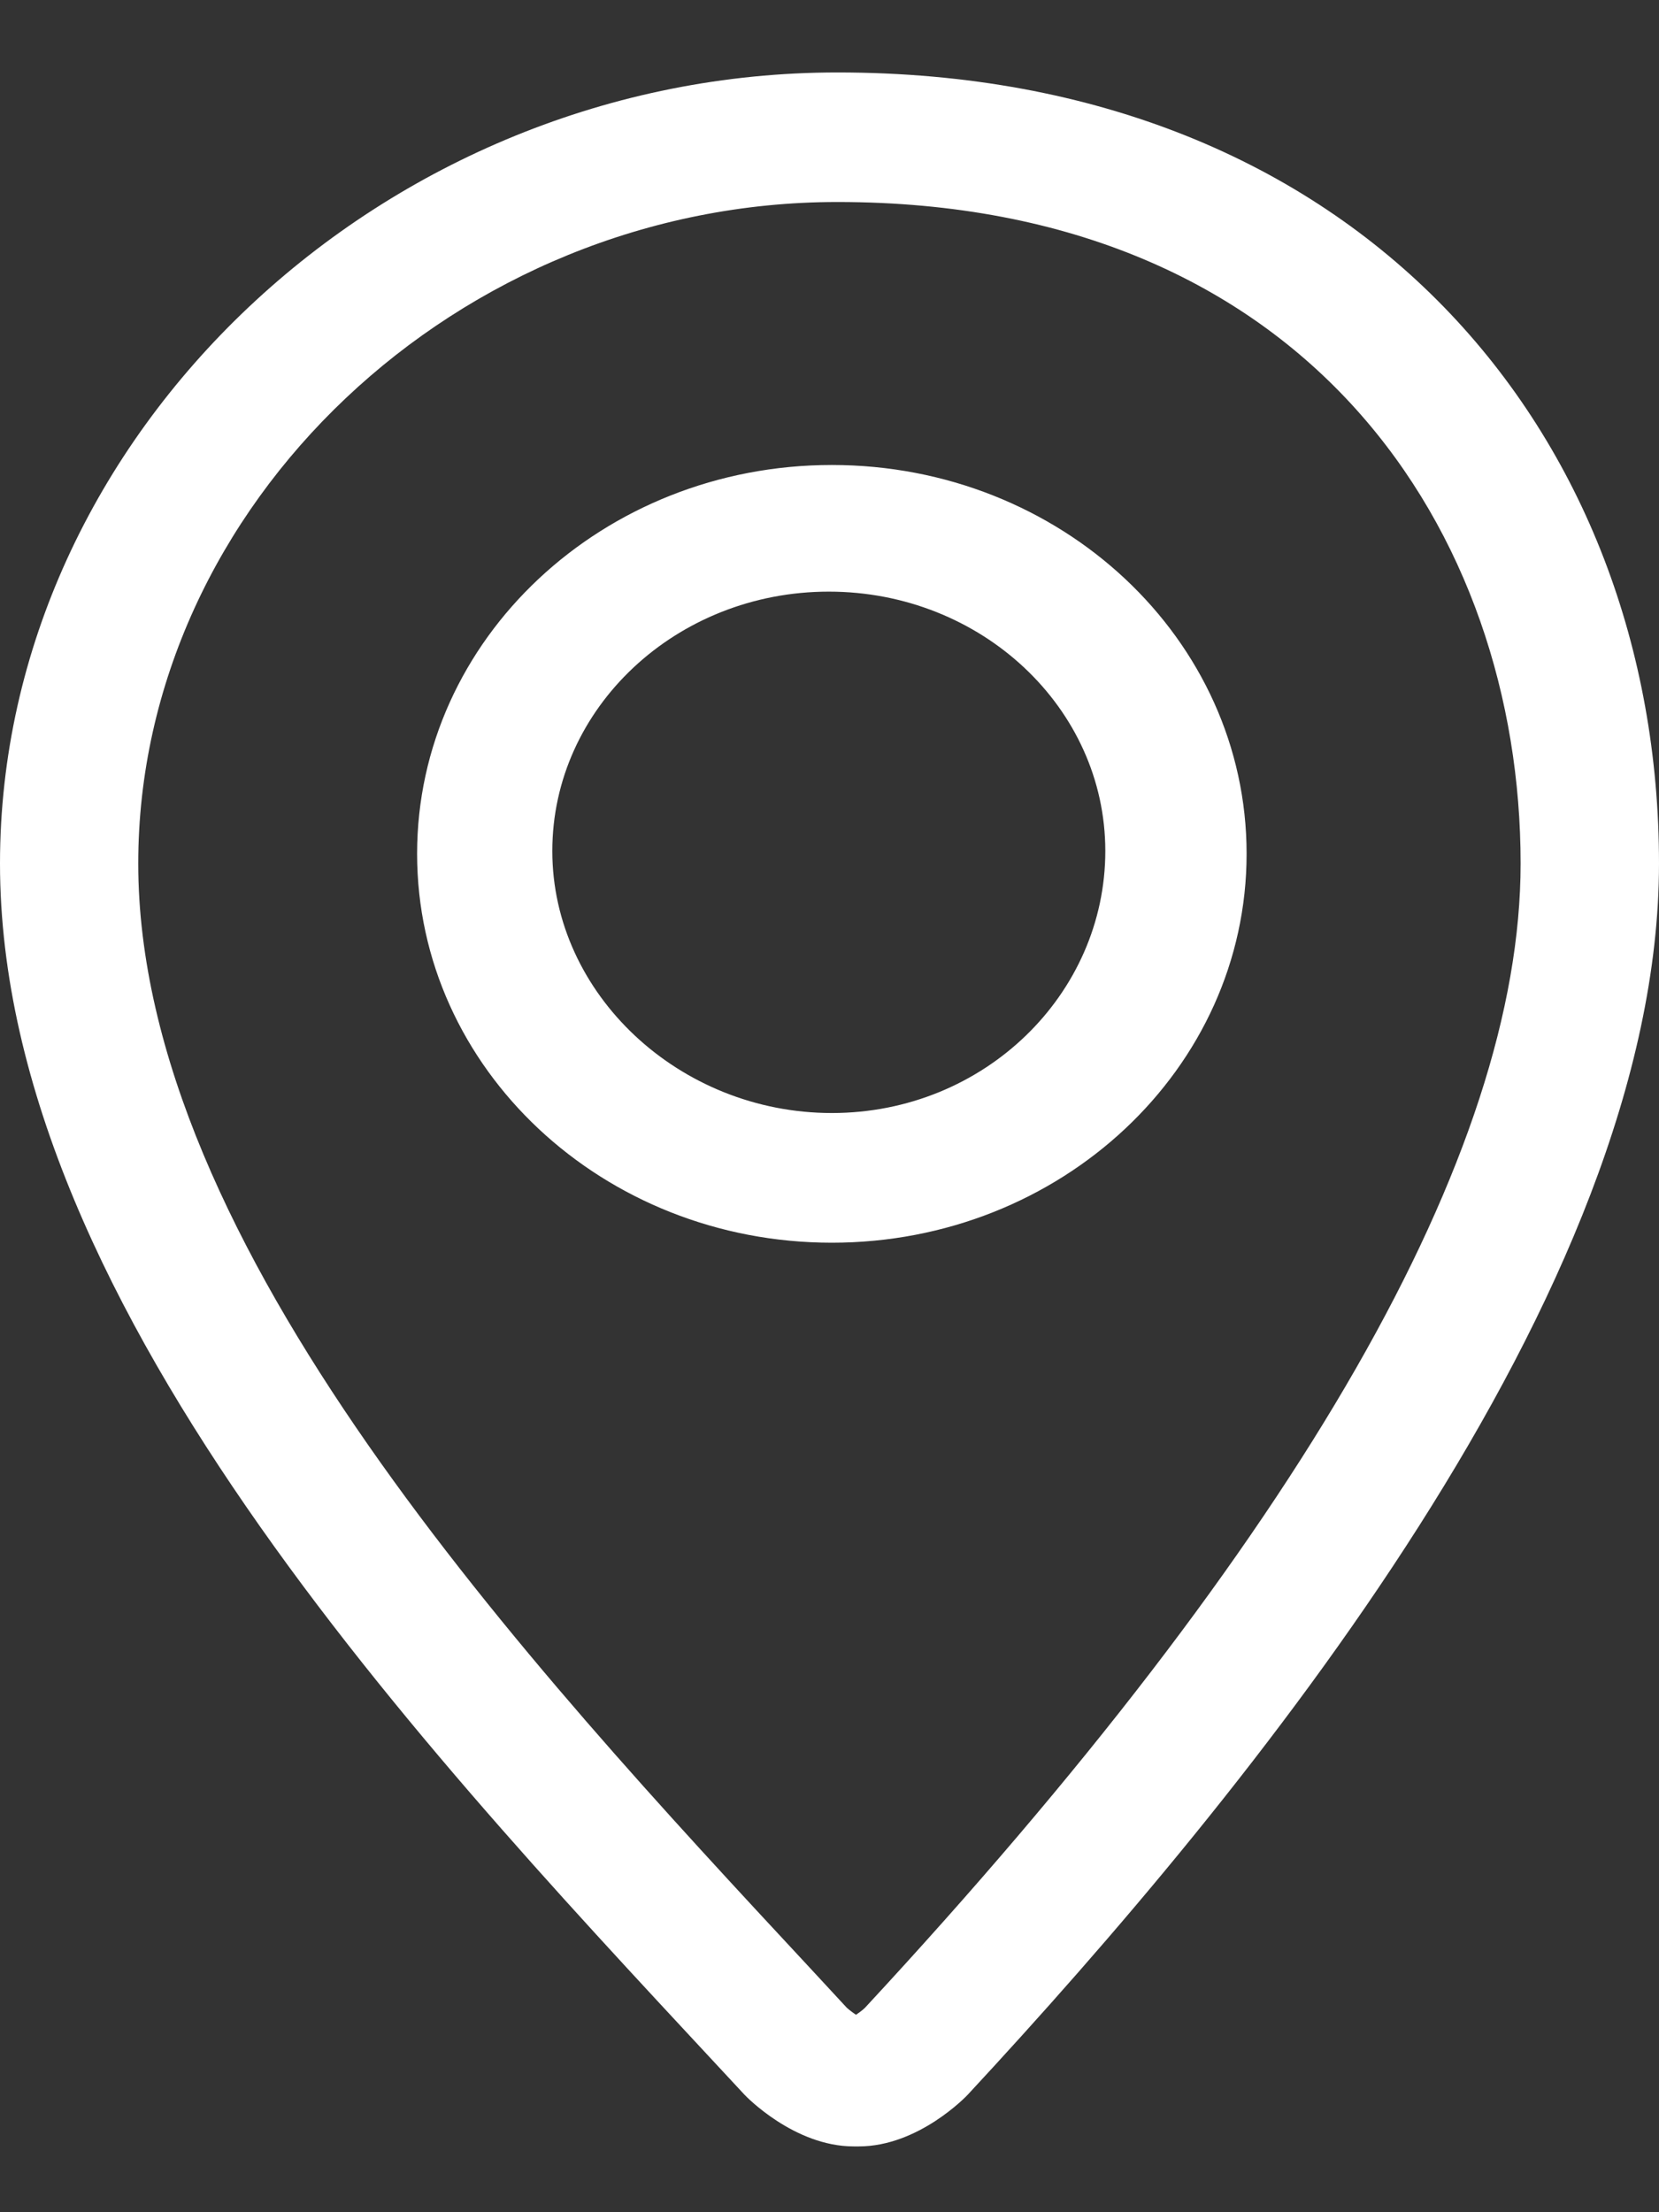 <?xml version="1.0" encoding="UTF-8"?> <svg xmlns="http://www.w3.org/2000/svg" width="12" height="16" viewBox="0 0 12 16" fill="none"><rect x="0" y="0" width="12" height="16" fill="#333333" stroke="none"/><path d="M6.057 0.524C2.778 0.524 0 3.143 0 6.245C0 9.493 3.22 12.816 5.385 15.15C5.394 15.16 5.744 15.524 6.175 15.524H6.212C6.644 15.524 6.991 15.16 7 15.15C9.032 12.96 12 9.349 12 6.245C12 3.143 9.834 0.524 6.057 0.524ZM6.257 14.521C6.24 14.538 6.215 14.556 6.192 14.572C6.169 14.557 6.144 14.538 6.125 14.521L5.864 14.239C3.811 12.031 1 9.007 1 6.245C1 3.651 3.316 1.461 6.057 1.461C9.471 1.461 10.999 3.863 10.999 6.245C10.999 8.342 9.404 11.127 6.257 14.521ZM6.017 3.363C4.361 3.363 3.017 4.622 3.017 6.175C3.017 7.729 4.361 8.988 6.017 8.988C7.674 8.988 9.017 7.728 9.017 6.175C9.017 4.622 7.674 3.363 6.017 3.363ZM6.017 8.05C4.914 8.05 3.995 7.189 3.995 6.155C3.995 5.12 4.892 4.279 5.995 4.279C7.098 4.279 7.995 5.12 7.995 6.155C7.995 7.189 7.121 8.05 6.017 8.05Z" fill="white"></path></svg> 
